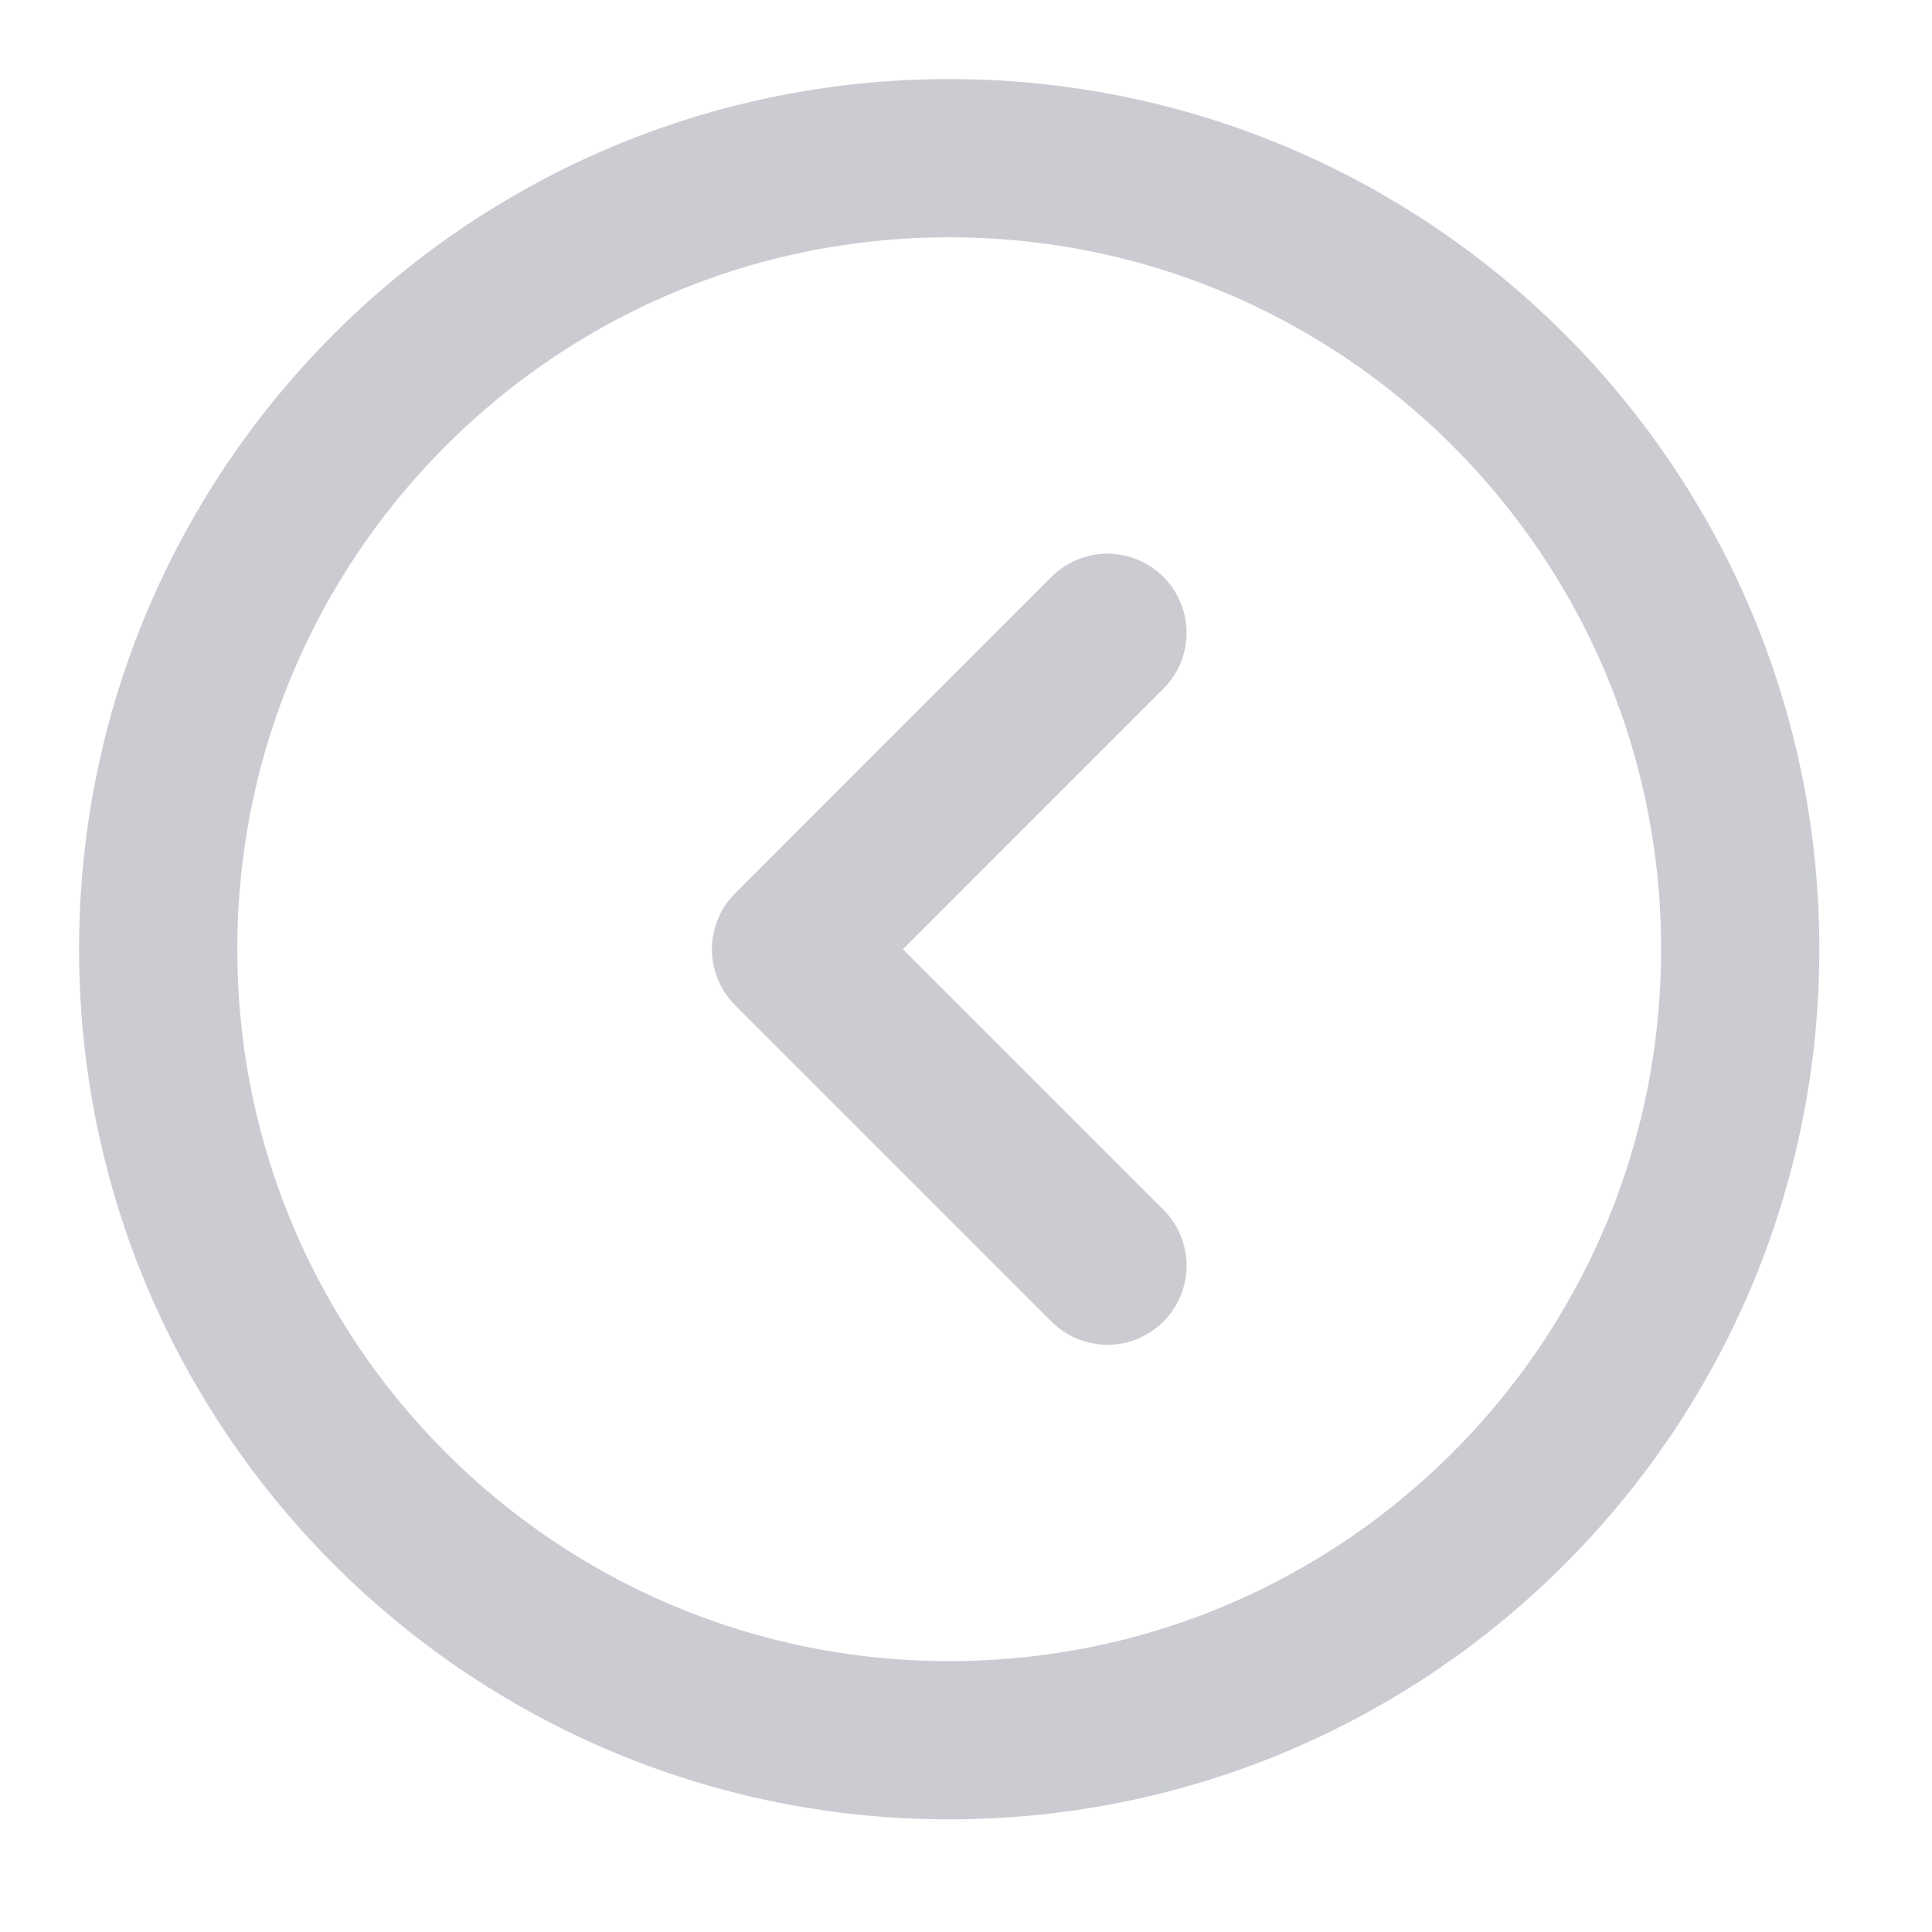 <svg width="39" height="39" viewBox="0 0 39 39" fill="none" xmlns="http://www.w3.org/2000/svg">
  <path
    d="M19.161 35.129C27.98 35.129 35.129 27.98 35.129 19.161C35.129 10.342 27.98 3.193 19.161 3.193C10.342 3.193 3.193 10.342 3.193 19.161C3.193 27.98 10.342 35.129 19.161 35.129Z"
    stroke="#CACCD2" stroke-width="3.194" stroke-linecap="round" stroke-linejoin="round" />
  <path d="M22.355 25.549L15.968 19.162L22.355 12.774" stroke="#CACCD2" stroke-width="3.194"
    stroke-linecap="round" stroke-linejoin="round" />
</svg>